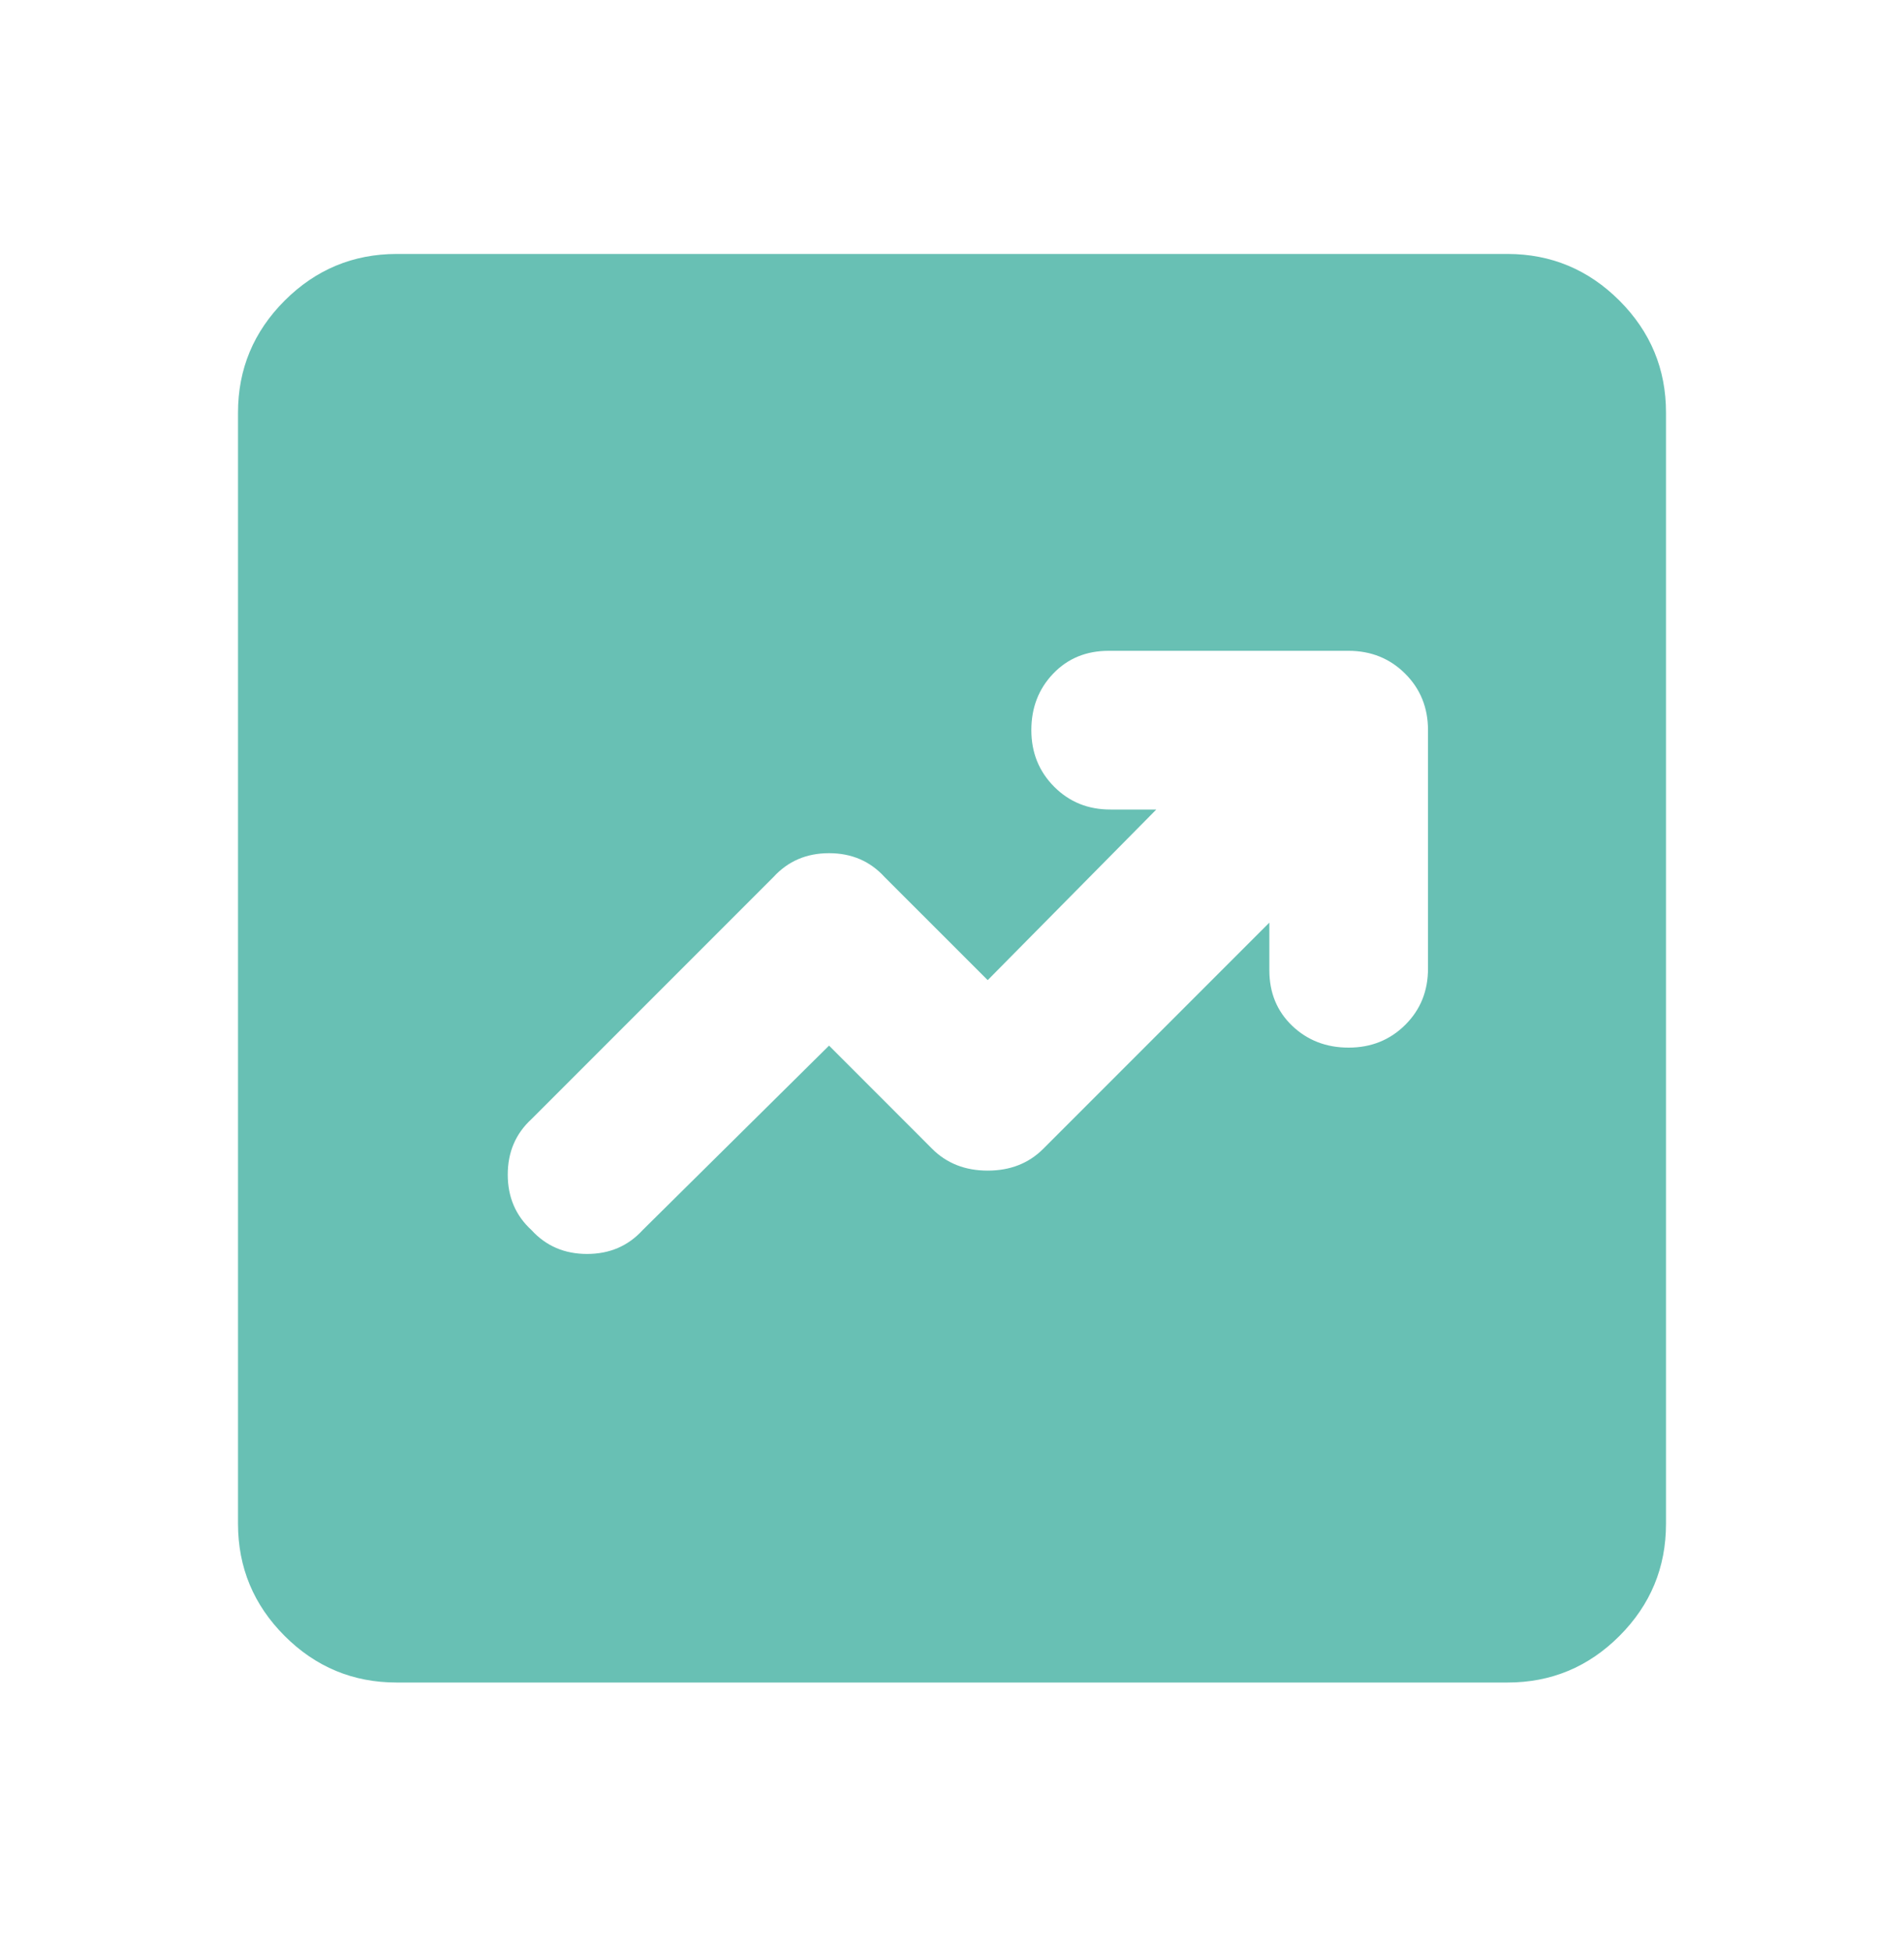 <svg width="40" height="41" viewBox="0 0 40 41" fill="none" xmlns="http://www.w3.org/2000/svg">
<path d="M17.417 21.958L19.583 24.125C19.889 24.431 20.278 24.583 20.75 24.583C21.222 24.583 21.611 24.431 21.917 24.125L26.667 19.375V20.375C26.667 20.847 26.827 21.236 27.147 21.542C27.467 21.847 27.862 22 28.333 22C28.804 22 29.201 21.841 29.522 21.522C29.843 21.203 30.002 20.807 30 20.333V15.333C30 14.861 29.84 14.466 29.52 14.147C29.2 13.828 28.804 13.668 28.333 13.667H23.292C22.819 13.667 22.431 13.827 22.125 14.147C21.819 14.467 21.667 14.862 21.667 15.333C21.667 15.805 21.827 16.201 22.147 16.522C22.467 16.843 22.862 17.002 23.333 17H24.292L20.75 20.583L18.583 18.417C18.278 18.083 17.889 17.917 17.417 17.917C16.944 17.917 16.556 18.083 16.25 18.417L11.167 23.5C10.833 23.806 10.667 24.195 10.667 24.667C10.667 25.139 10.833 25.528 11.167 25.833C11.472 26.167 11.861 26.333 12.333 26.333C12.806 26.333 13.194 26.167 13.5 25.833L17.417 21.958ZM8.333 35.333C7.417 35.333 6.632 35.007 5.98 34.355C5.328 33.703 5.001 32.918 5 32V8.667C5 7.75 5.327 6.966 5.98 6.313C6.633 5.661 7.418 5.334 8.333 5.333H31.667C32.583 5.333 33.368 5.66 34.022 6.313C34.675 6.967 35.001 7.751 35 8.667V32C35 32.917 34.674 33.702 34.022 34.355C33.369 35.008 32.584 35.334 31.667 35.333H8.333Z" fill="#68C0B4"/>
</svg>
